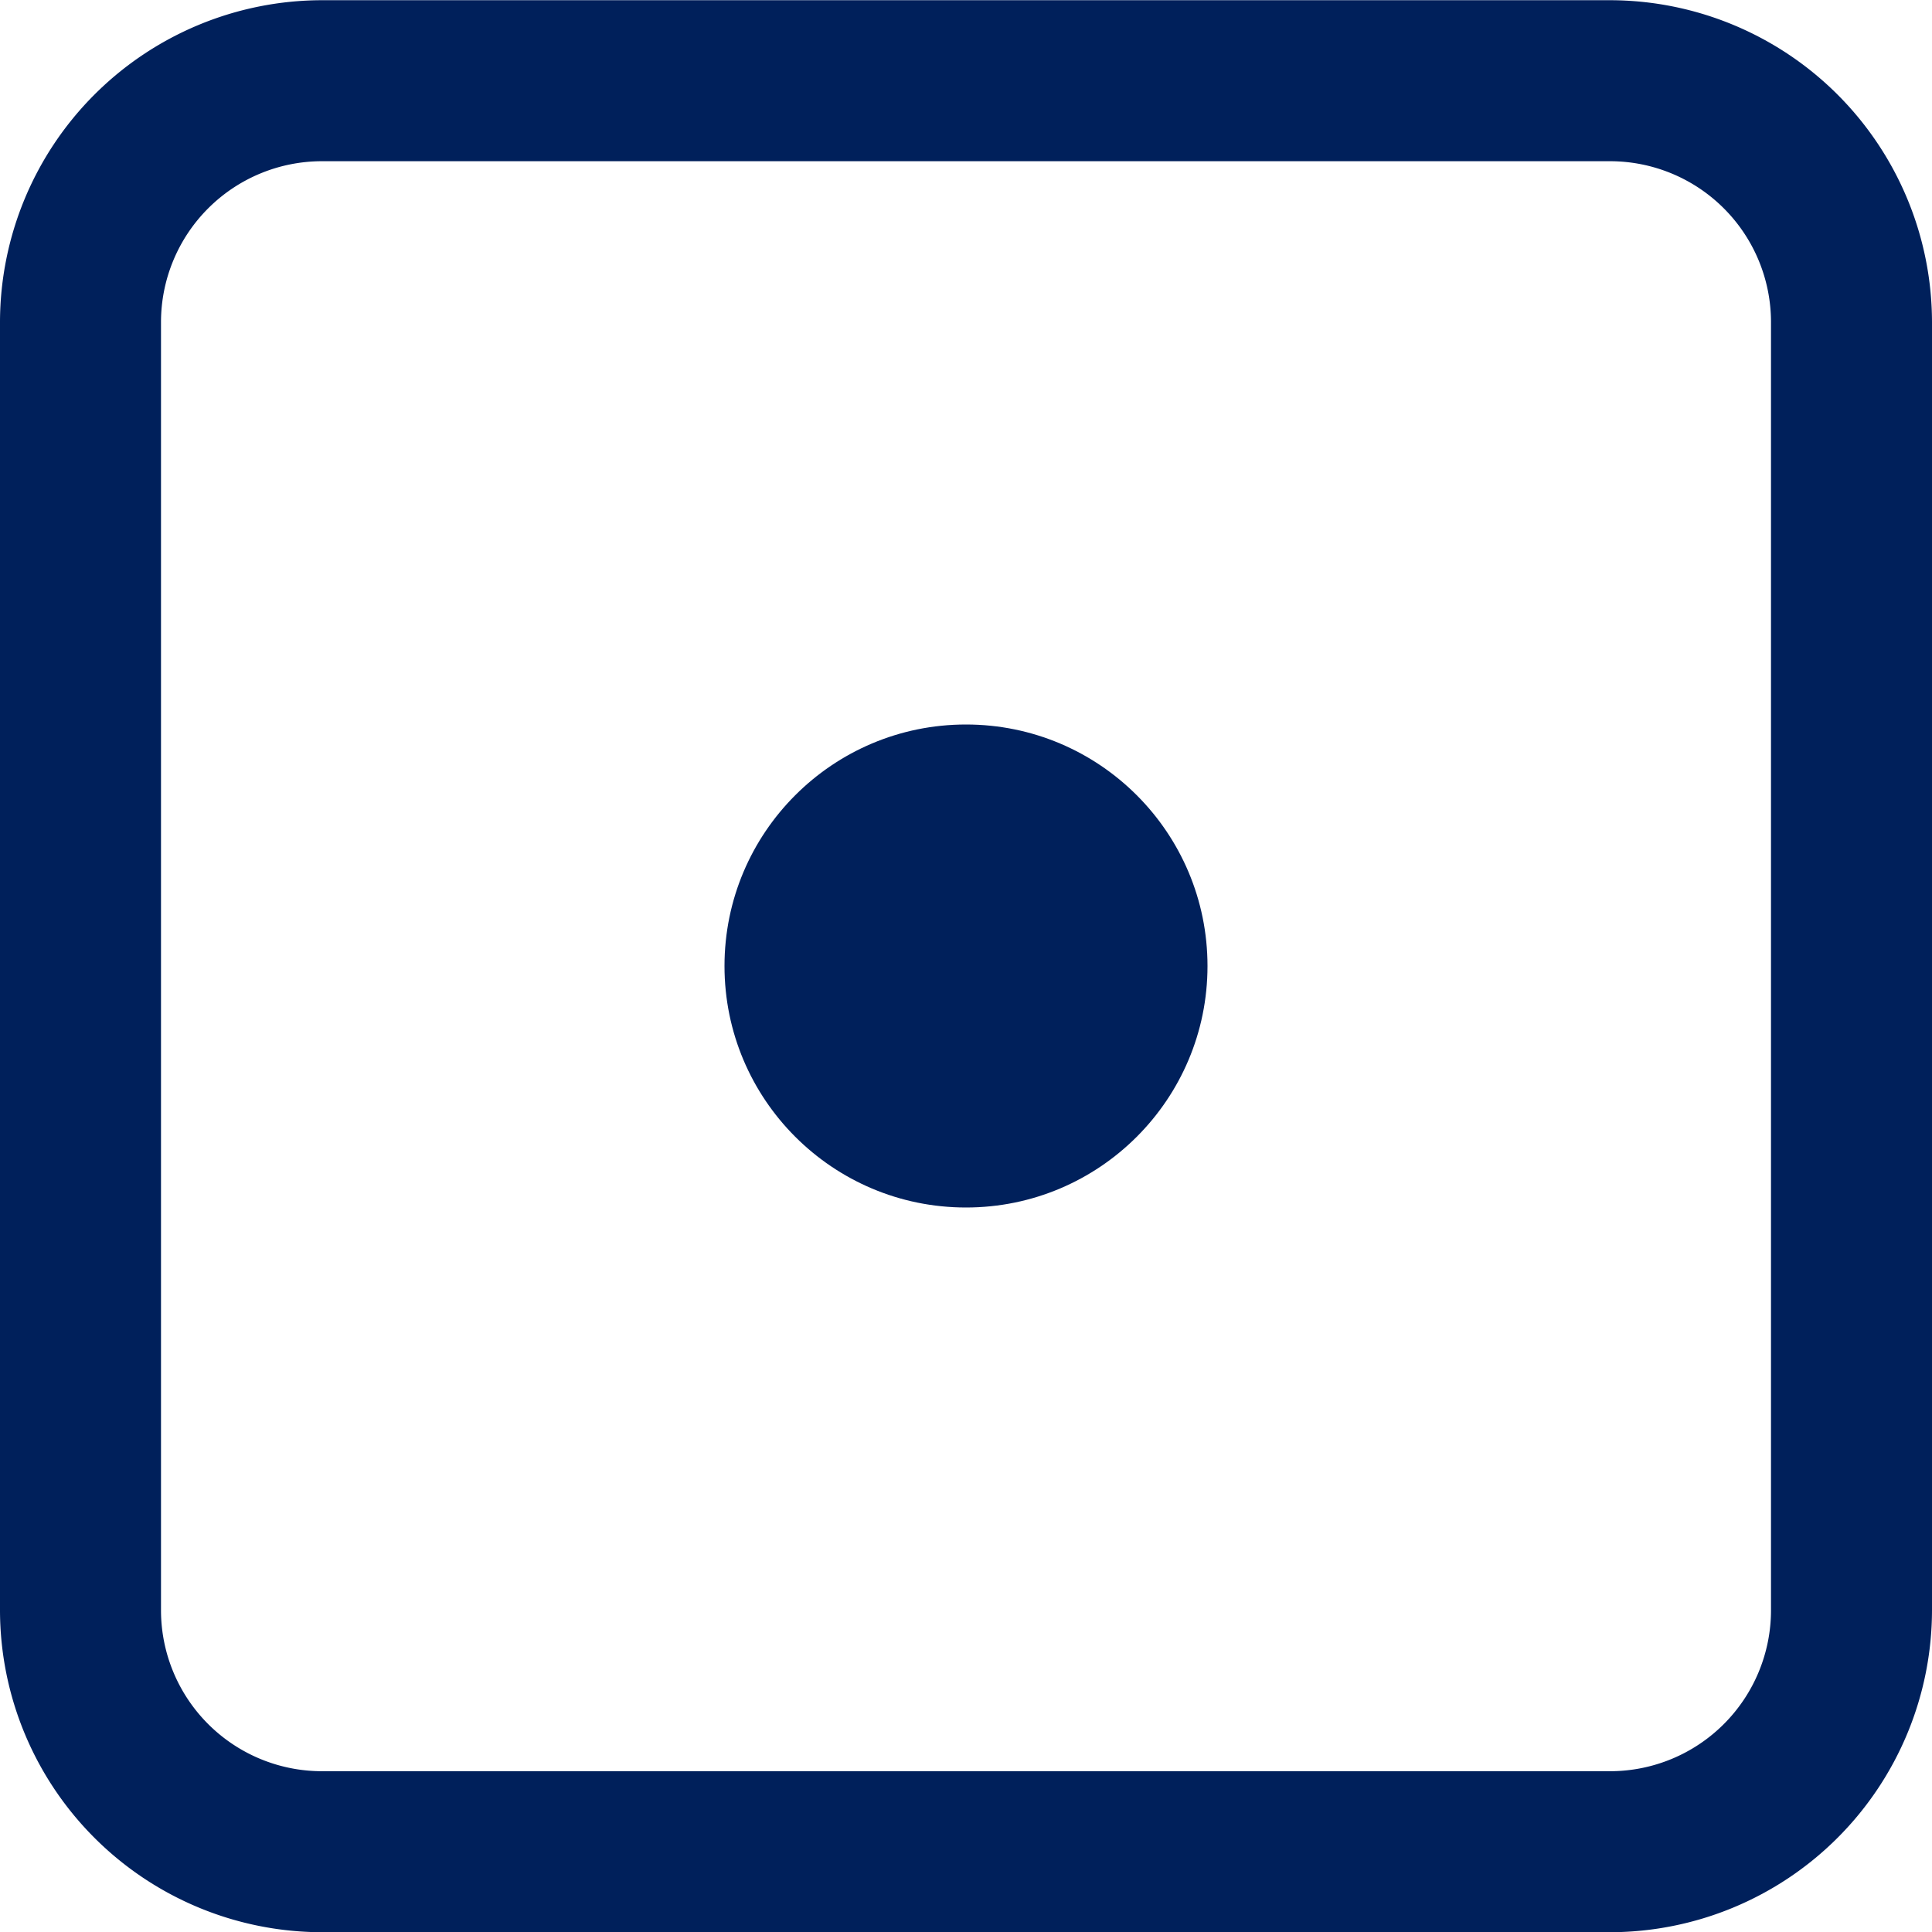 <svg xmlns="http://www.w3.org/2000/svg" width="36" height="36" viewBox="0 0 36 36"><defs><style>.a,.b{fill:#00205b;}.a{fill-rule:evenodd;}</style></defs><g transform="translate(-1471.547 -430.196)"><path class="a" d="M1501.547,430.2h-24a6.007,6.007,0,0,0-6,6v24a6.007,6.007,0,0,0,6,6h24a6.007,6.007,0,0,0,6-6v-24A6.007,6.007,0,0,0,1501.547,430.2Zm3,30a3,3,0,0,1-3,3h-24a3,3,0,0,1-3-3v-24a3,3,0,0,1,3-3h24a3,3,0,0,1,3,3Z"/><circle class="b" cx="4.5" cy="4.5" r="4.5" transform="translate(1485.047 443.696)"/></g></svg>